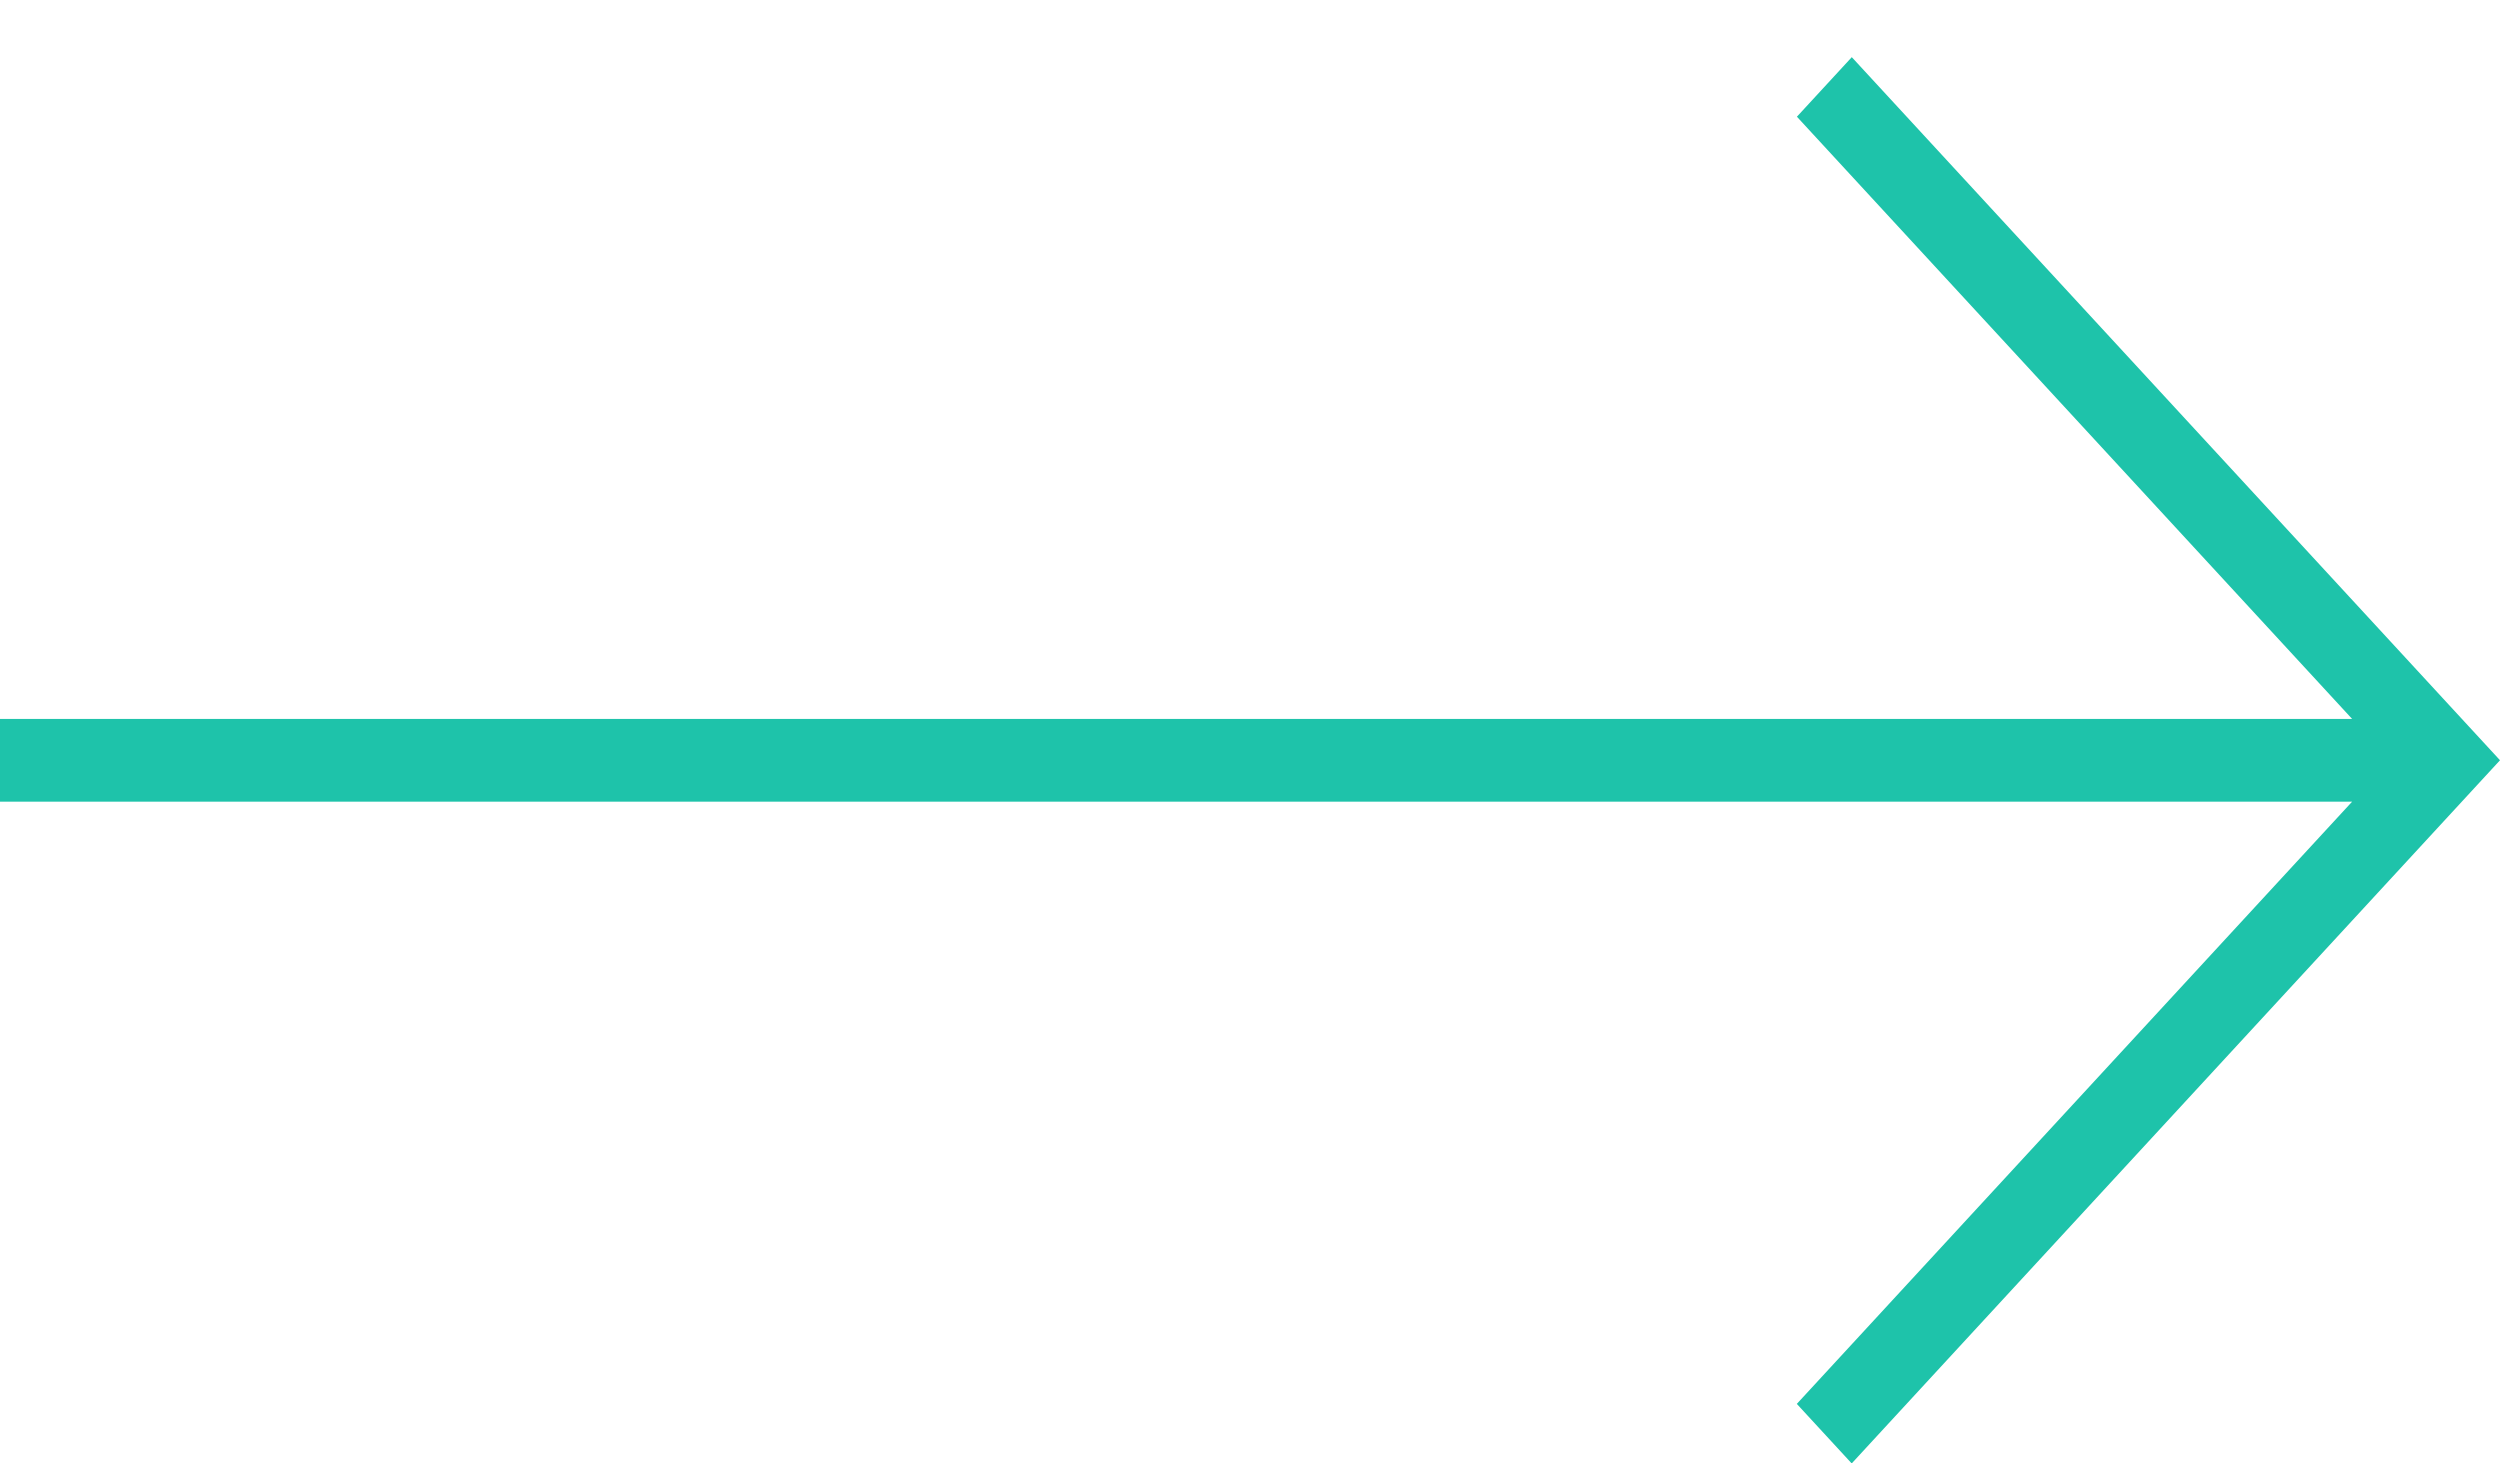 <svg xmlns="http://www.w3.org/2000/svg" width="27.333" height="16" viewBox="0 0 27.333 16">
  <g id="icon-seta-down-small" transform="translate(0 16) rotate(-90)">
    <path id="icon-seta-down-small-2" data-name="icon-seta-down-small" d="M8.14,0V25.716l6.584-6.07.651.6L7.688,27.333,0,20.245l.651-.6,6.584,6.071V0Z" fill="#1ec3aa" fill-rule="evenodd"/>
  </g>
</svg>
